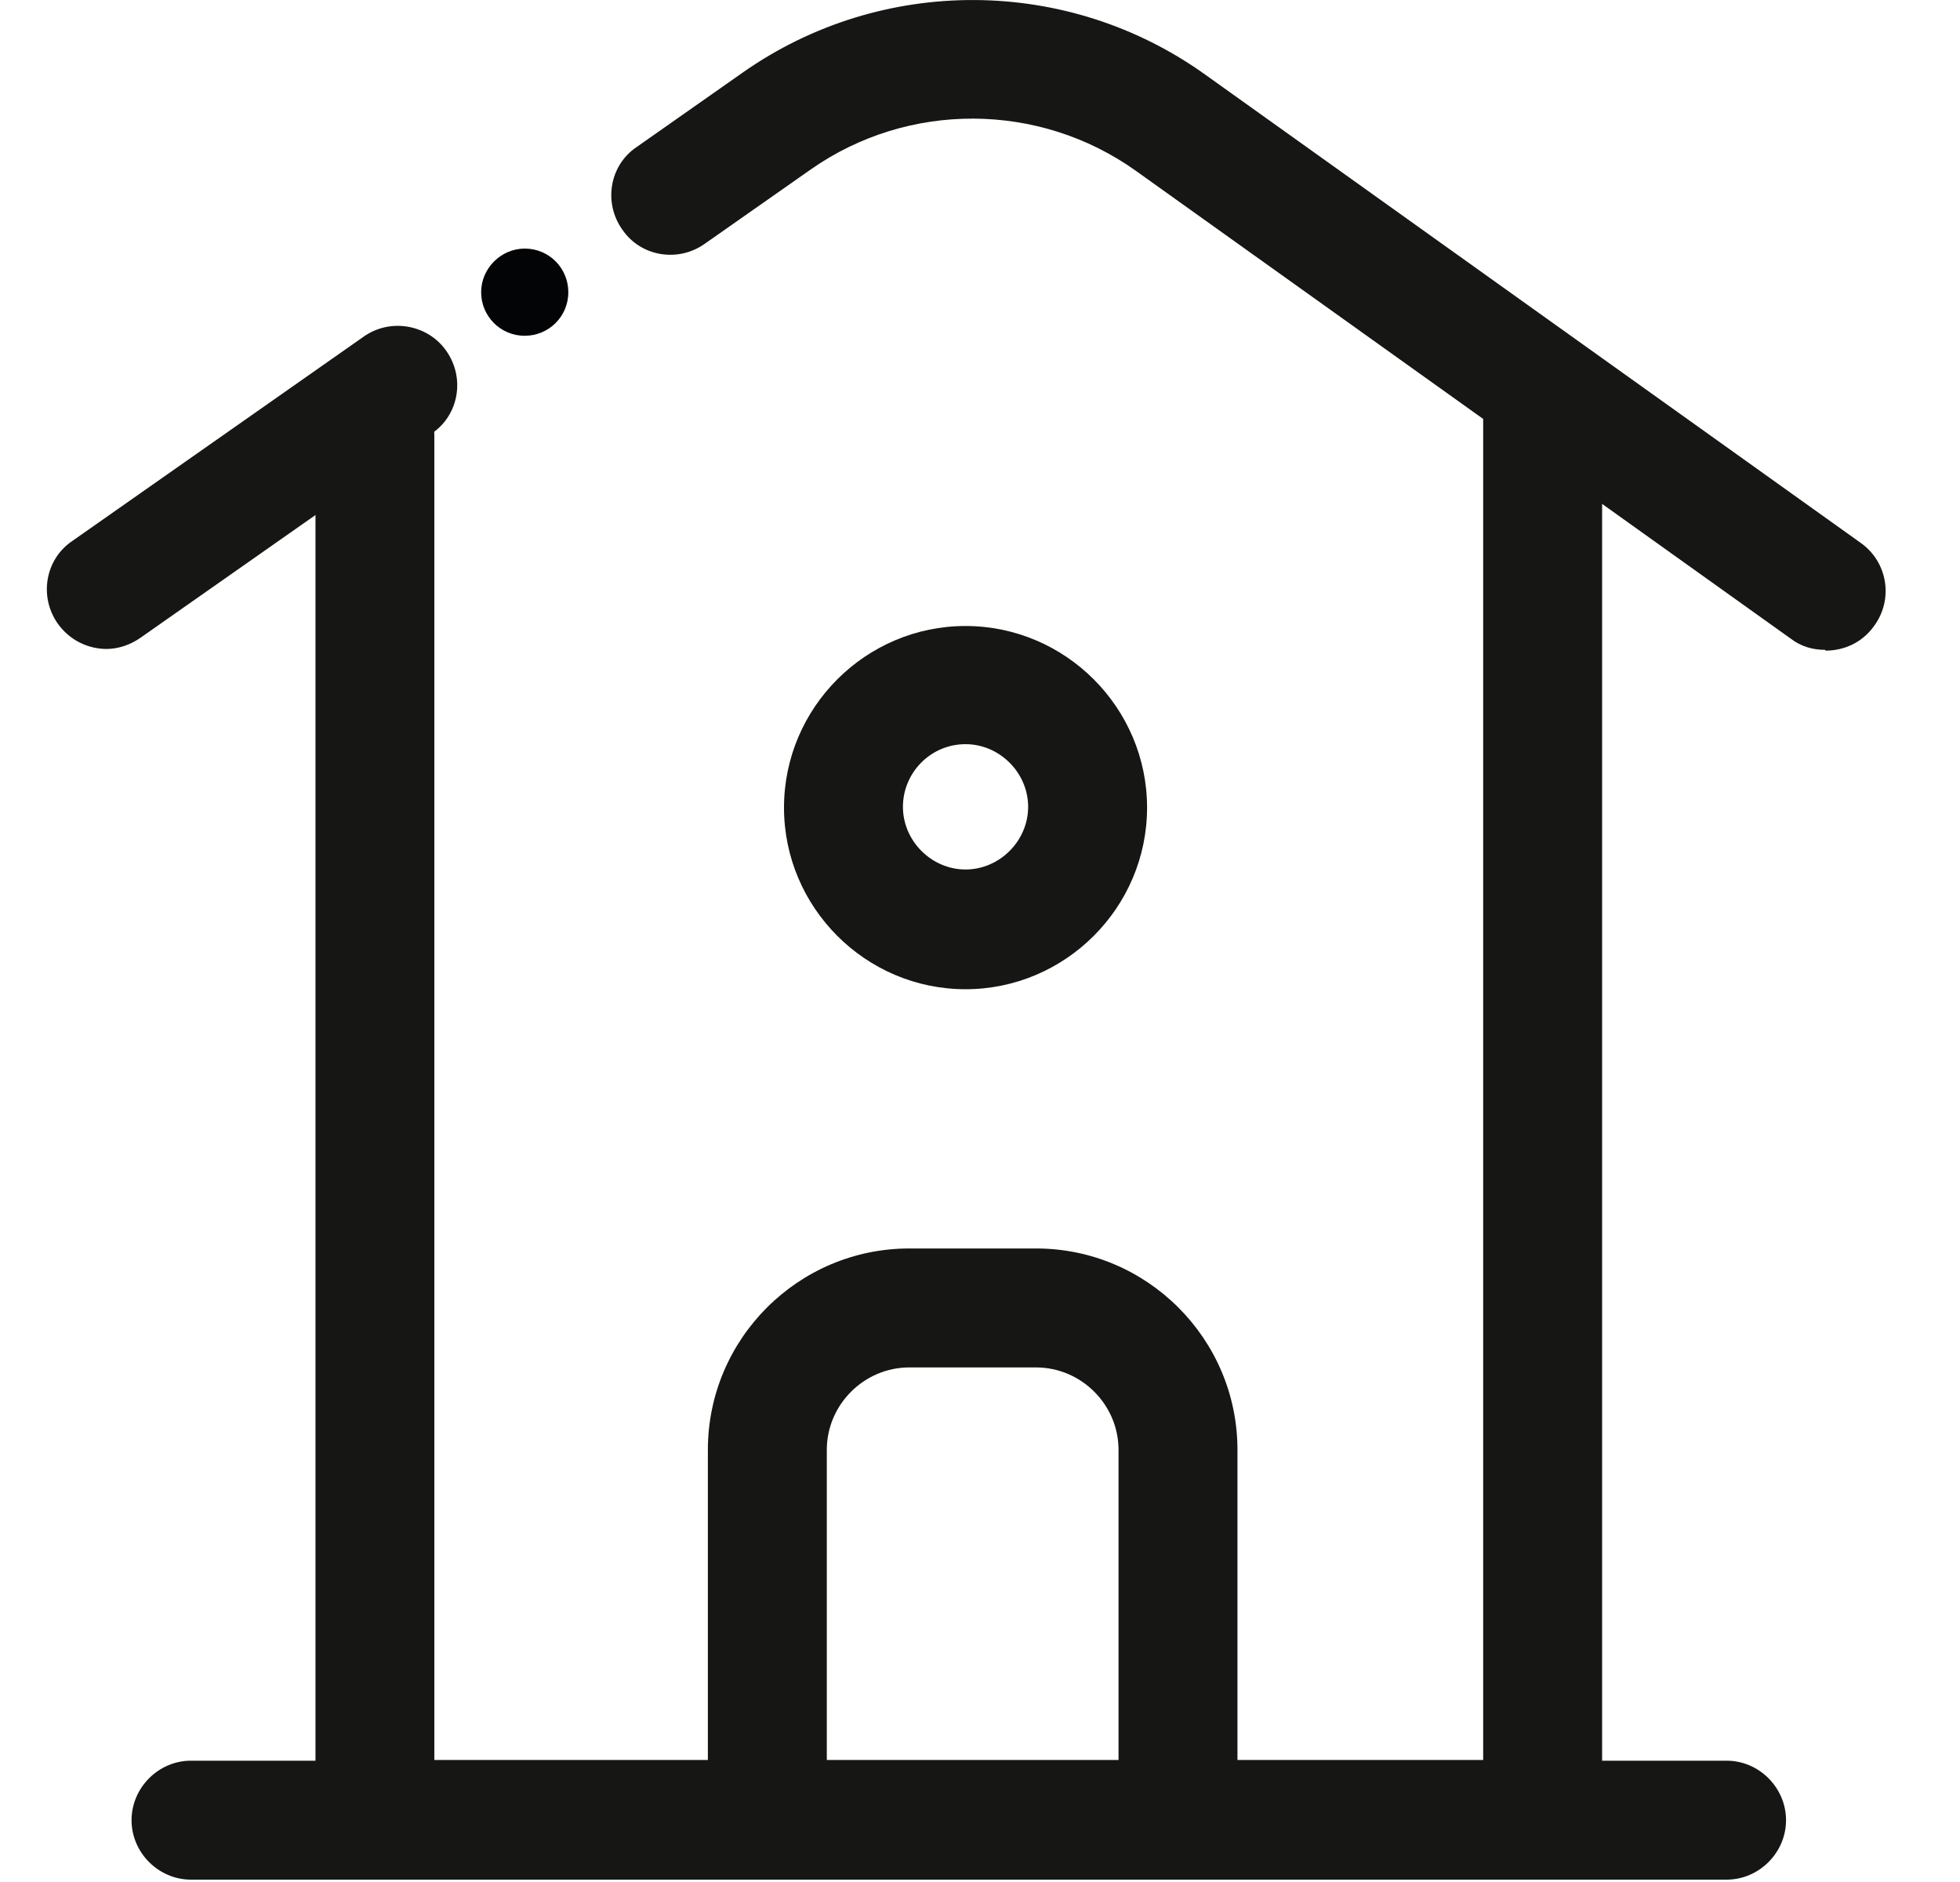 <svg width="25" height="24" viewBox="0 0 25 24" fill="none" xmlns="http://www.w3.org/2000/svg">
<path d="M20.435 23.97H4.024V5.557C4.024 5.142 4.367 4.798 4.782 4.798C5.197 4.798 5.54 5.142 5.54 5.557V22.444H18.918V5.172C18.918 4.758 19.262 4.414 19.677 4.414C20.091 4.414 20.435 4.758 20.435 5.172V23.97Z" fill="#161615"/>
<path d="M22.023 23.97H2.436C2.022 23.97 1.678 23.626 1.678 23.212C1.678 22.797 2.022 22.453 2.436 22.453H22.023C22.437 22.453 22.781 22.797 22.781 23.212C22.781 23.626 22.437 23.97 22.023 23.97Z" fill="#161615"/>
<path d="M15.025 23.97C14.611 23.97 14.267 23.626 14.267 23.212V18.489C14.267 17.913 13.792 17.438 13.215 17.438H11.598C11.021 17.438 10.546 17.913 10.546 18.489V23.212C10.546 23.626 10.202 23.97 9.787 23.97C9.373 23.97 9.029 23.626 9.029 23.212V18.489C9.029 17.074 10.182 15.921 11.598 15.921H13.215C14.631 15.921 15.784 17.074 15.784 18.489V23.212C15.784 23.626 15.44 23.97 15.025 23.97Z" fill="#161615"/>
<path d="M23.277 8.287C23.125 8.287 22.973 8.246 22.842 8.145L14.489 2.179C13.256 1.299 11.587 1.289 10.344 2.159L8.989 3.109C8.645 3.352 8.17 3.271 7.937 2.927C7.694 2.584 7.775 2.108 8.119 1.876L9.474 0.925C11.244 -0.318 13.62 -0.308 15.379 0.956L23.732 6.922C24.076 7.164 24.156 7.64 23.904 7.983C23.752 8.196 23.519 8.297 23.287 8.297L23.277 8.287Z" fill="#161615"/>
<path d="M1.364 8.276C1.122 8.276 0.889 8.165 0.737 7.953C0.495 7.609 0.576 7.134 0.919 6.901L4.64 4.292C4.984 4.05 5.46 4.141 5.692 4.474C5.935 4.818 5.854 5.293 5.51 5.526L1.789 8.135C1.657 8.226 1.506 8.276 1.354 8.276H1.364Z" fill="#161615"/>
<path d="M12.315 12.615C11.041 12.615 10 11.573 10 10.299C10 9.025 11.041 7.983 12.315 7.983C13.589 7.983 14.631 9.025 14.631 10.299C14.631 11.573 13.589 12.615 12.315 12.615ZM12.315 9.49C11.87 9.49 11.517 9.854 11.517 10.289C11.517 10.724 11.881 11.088 12.315 11.088C12.75 11.088 13.114 10.724 13.114 10.289C13.114 9.854 12.75 9.49 12.315 9.49Z" fill="#161615"/>
<path d="M7.249 3.726C7.249 4.04 6.996 4.282 6.693 4.282C6.38 4.282 6.137 4.029 6.137 3.726C6.137 3.423 6.39 3.17 6.693 3.17C7.007 3.17 7.249 3.423 7.249 3.726Z" fill="#030405"/>
</svg>

